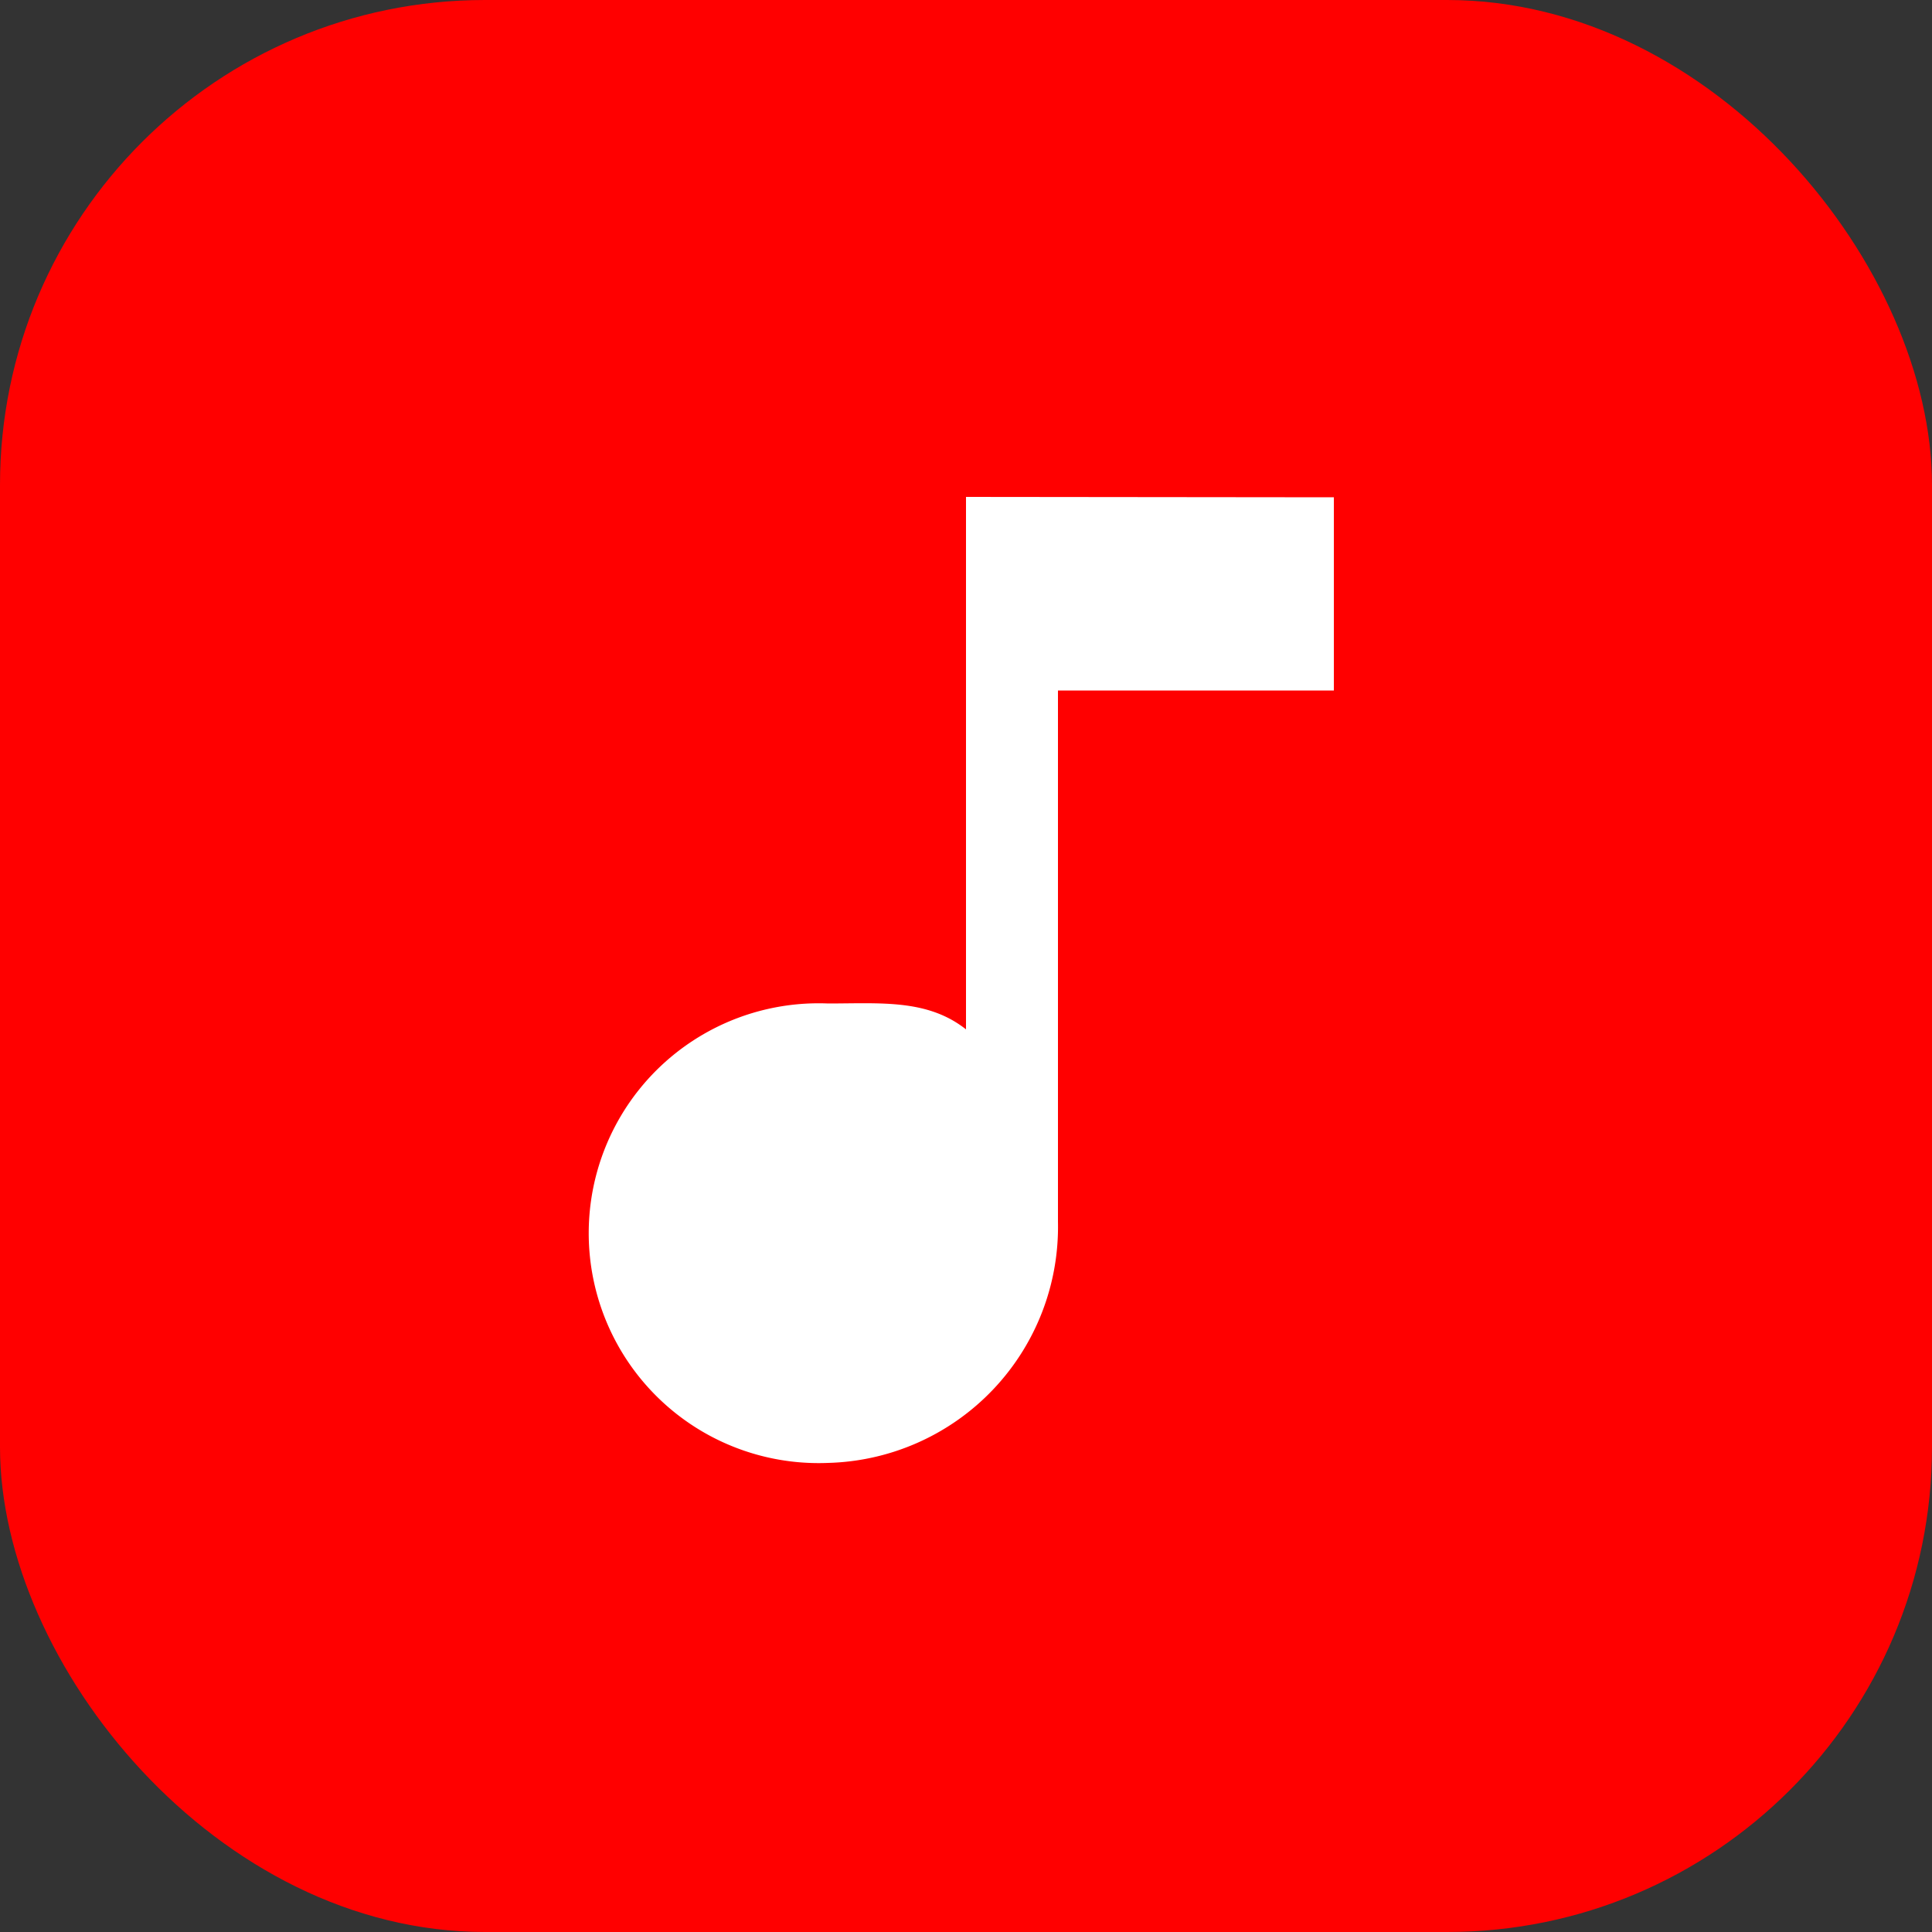 <svg id="图层_1" data-name="图层 1" xmlns="http://www.w3.org/2000/svg" viewBox="0 0 50 50"><rect x="0" y="0" width="50" height="50" fill="#333333" stroke="none"/><defs><style>.cls-1{fill:red;}.cls-2{fill:#fff;}</style></defs><title>YouTube to MP3 Converter</title><rect class="cls-1" width="50" height="50" rx="12.55"/><path class="cls-2" d="M34.52,12.87v5H27.38V31.62a6.11,6.11,0,0,1-5.95,6.24,5.95,5.95,0,1,1,0-11.89c1.35,0,2.57-.12,3.57.67V12.86Z"/></svg>